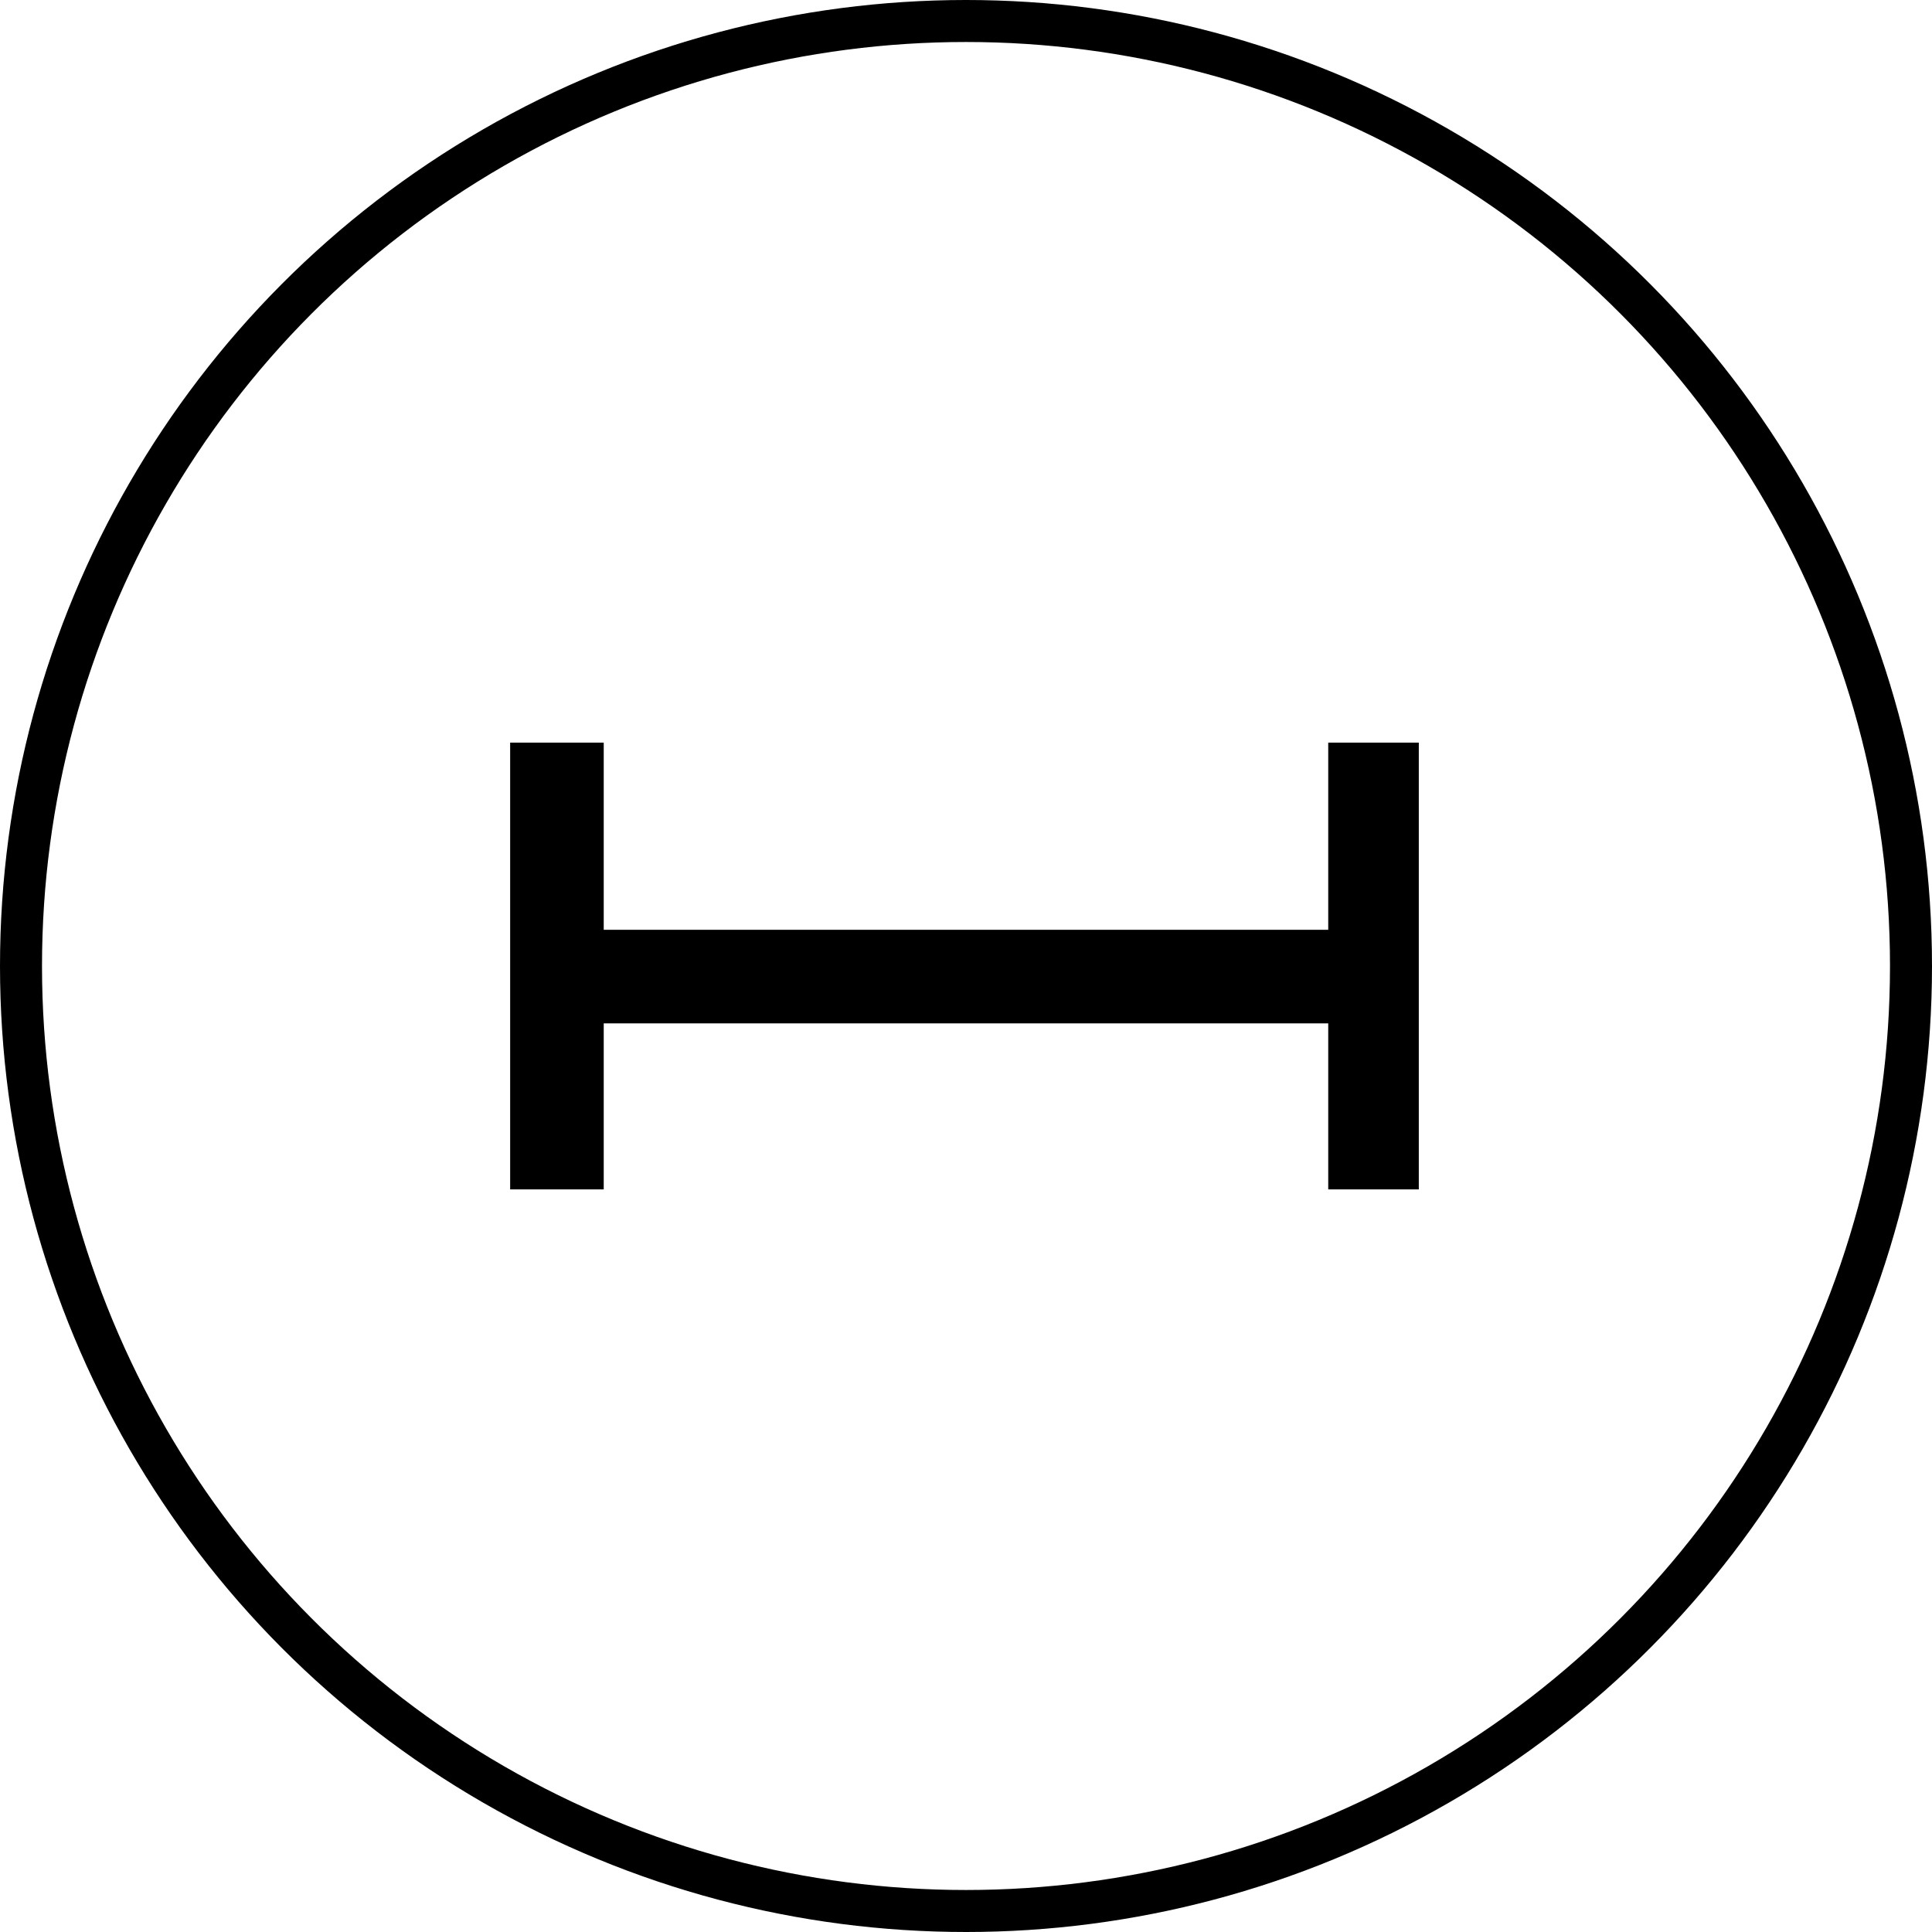 <?xml version="1.0" encoding="UTF-8"?> <svg xmlns="http://www.w3.org/2000/svg" width="92" height="92" viewBox="0 0 92 92" fill="none"><circle cx="46" cy="46" r="45" stroke="black" stroke-width="2"></circle><path d="M28.749 35.363H24.293V56.638H28.749V48.732H63.249V56.638H67.562V35.363H63.249V44.276H28.749V35.363Z" fill="black"></path></svg> 